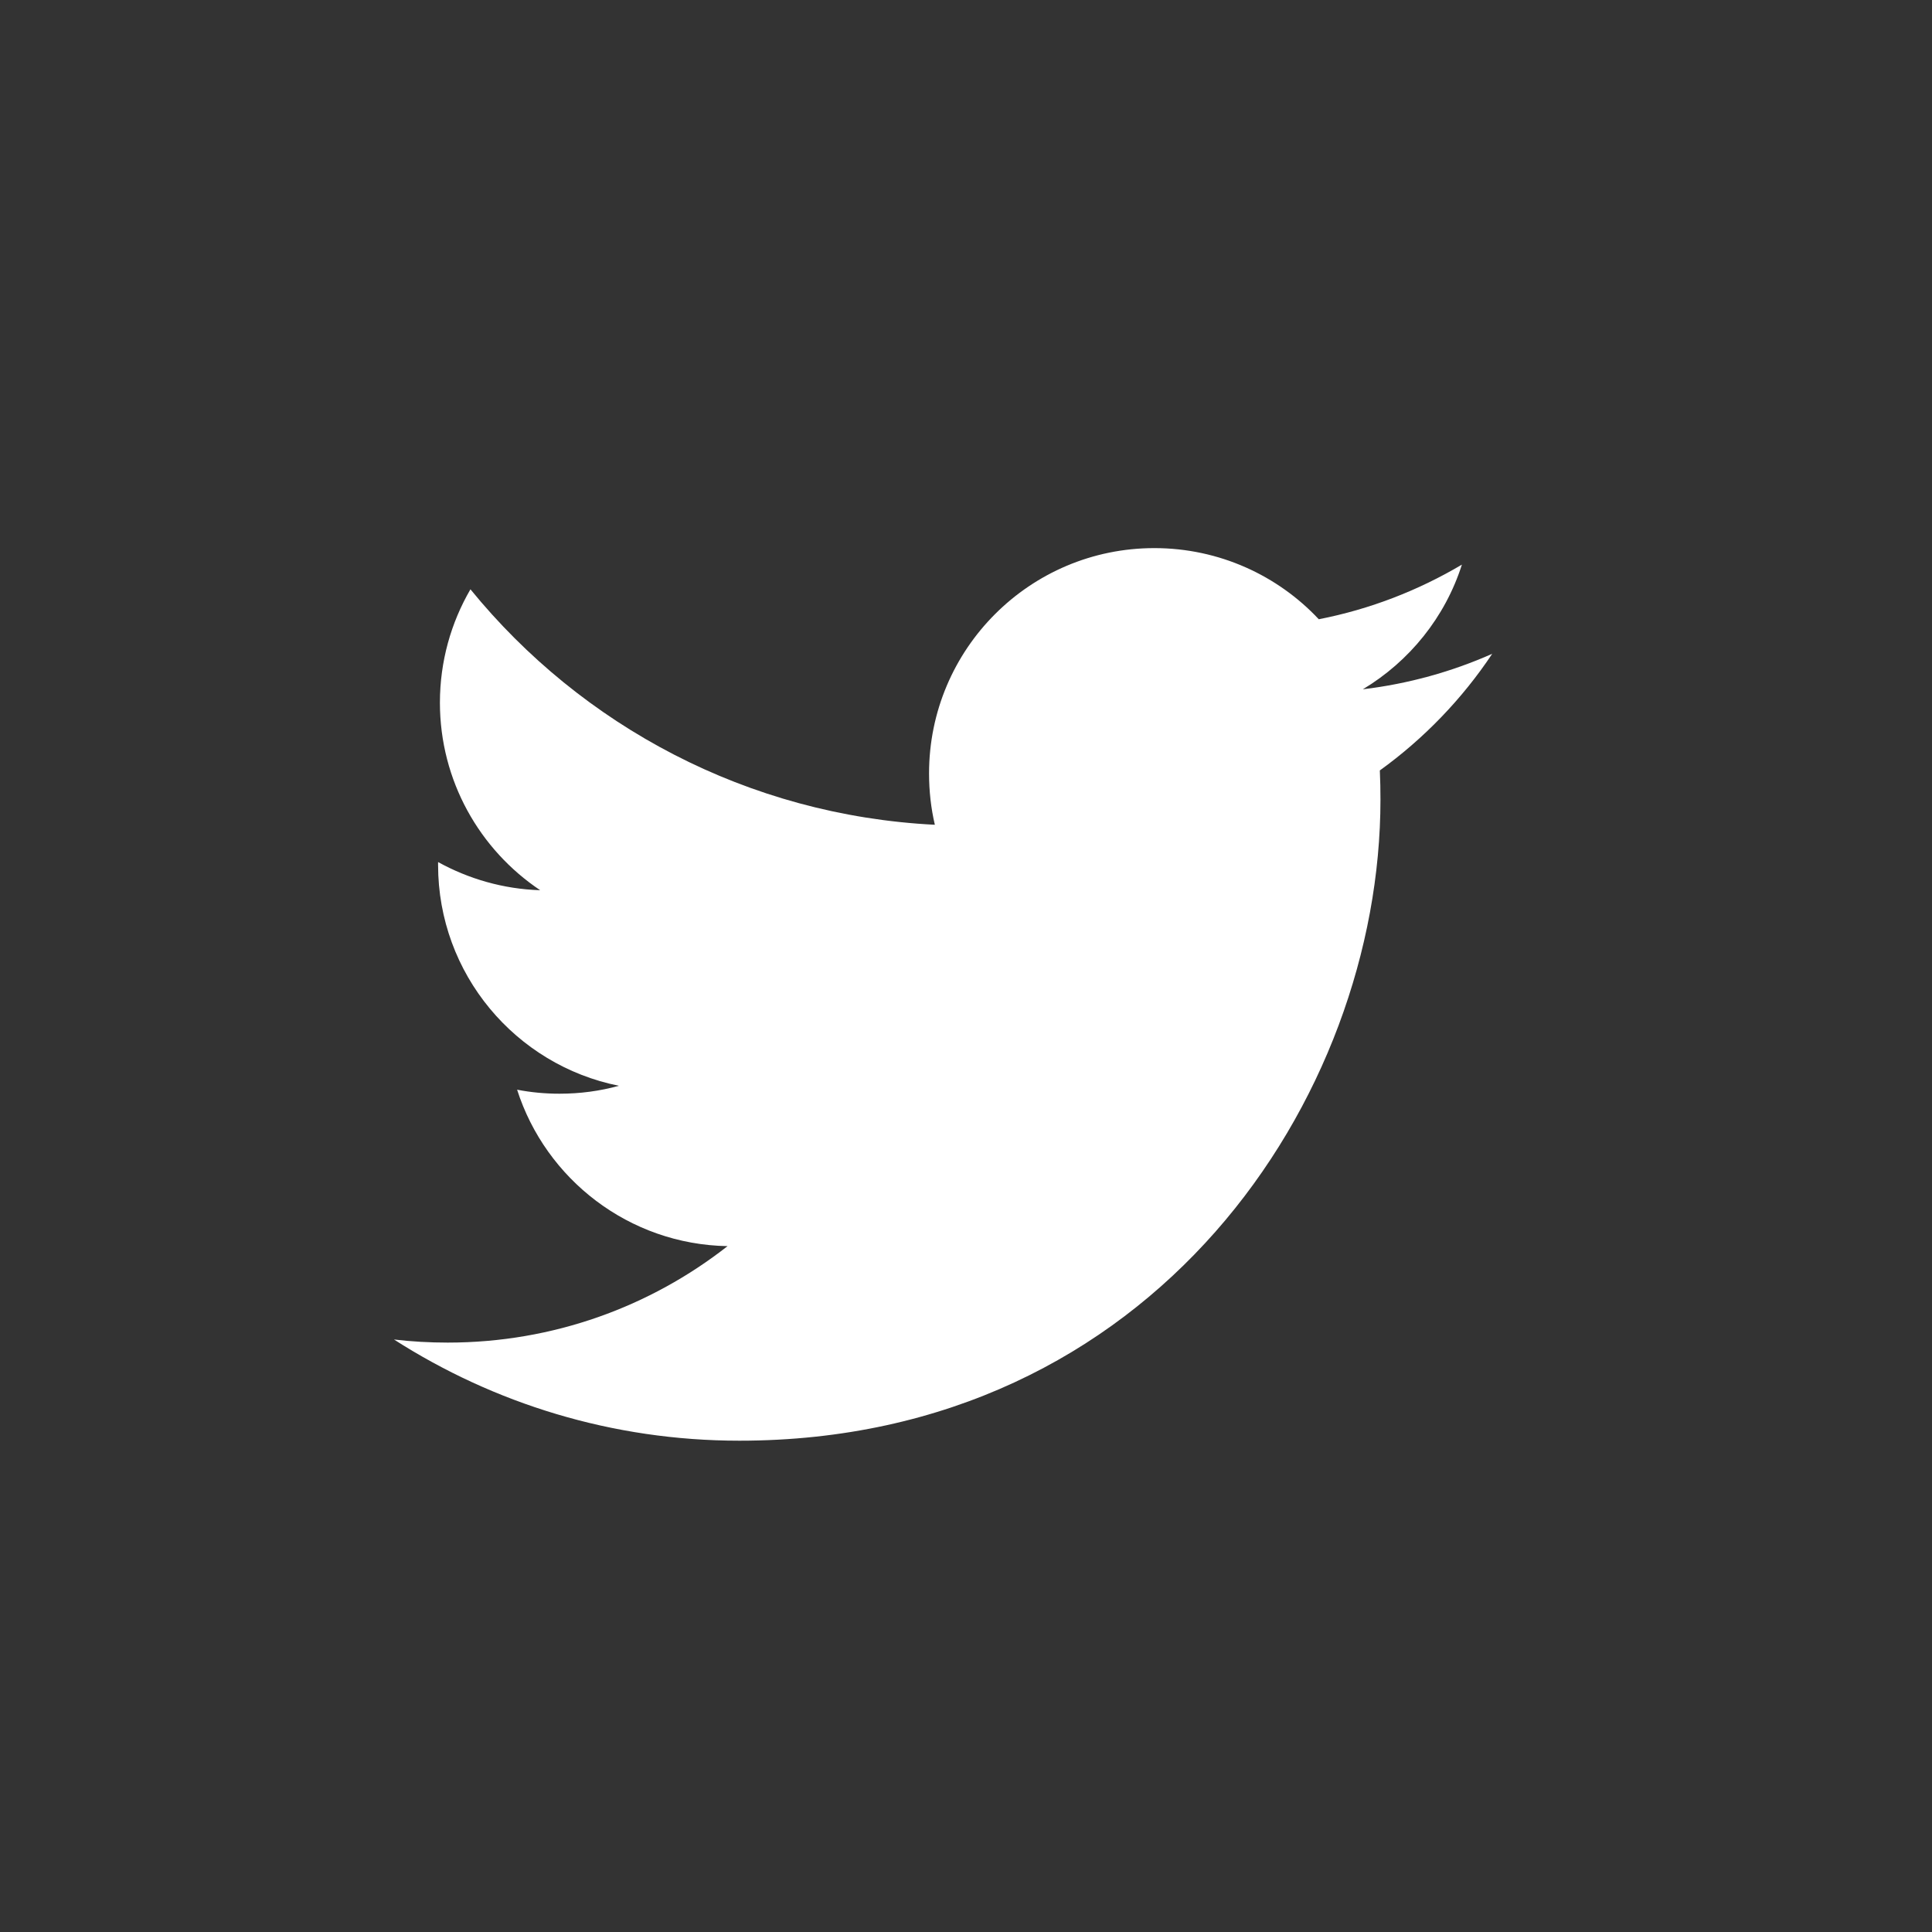 <svg xmlns="http://www.w3.org/2000/svg" xmlns:xlink="http://www.w3.org/1999/xlink" preserveAspectRatio="xMidYMid" width="40" height="40" viewBox="0 0 40 40">
  <rect x="0" y="0" width="40" height="40" fill="#333333" stroke="none"/>
  <defs>
    <style>

      .cls-3 {
        fill: #000000;
        fill-opacity: 0;
      }

      .cls-4 {
        fill: #ffffff;
      }
    </style>
  </defs>
  <g id="social_twittersvg">
    <rect id="rect-1" class="cls-3" width="40" height="40"/>
    <path d="M28.568,15.951 C28.577,16.150 28.581,16.352 28.581,16.555 C28.581,22.720 23.890,29.828 15.308,29.828 C12.673,29.828 10.221,29.055 8.157,27.733 C8.521,27.776 8.893,27.797 9.270,27.797 C11.455,27.797 13.467,27.051 15.063,25.800 C13.022,25.764 11.299,24.414 10.706,22.561 C10.990,22.616 11.283,22.644 11.583,22.644 C12.009,22.644 12.421,22.589 12.813,22.480 C10.677,22.052 9.070,20.167 9.070,17.906 C9.070,17.906 9.070,17.848 9.070,17.848 C9.699,18.195 10.419,18.407 11.184,18.431 C9.932,17.593 9.108,16.165 9.108,14.548 C9.108,13.693 9.338,12.892 9.740,12.201 C12.042,15.025 15.478,16.881 19.355,17.076 C19.275,16.734 19.235,16.380 19.235,16.013 C19.235,13.437 21.324,11.348 23.899,11.348 C25.241,11.348 26.455,11.915 27.304,12.821 C28.368,12.613 29.365,12.224 30.267,11.690 C29.920,12.780 29.180,13.693 28.216,14.271 C29.159,14.158 30.059,13.907 30.895,13.536 C30.272,14.471 29.480,15.293 28.568,15.951 Z" id="path-1" class="cls-4" fill-rule="evenodd"/>
  </g>
</svg>
